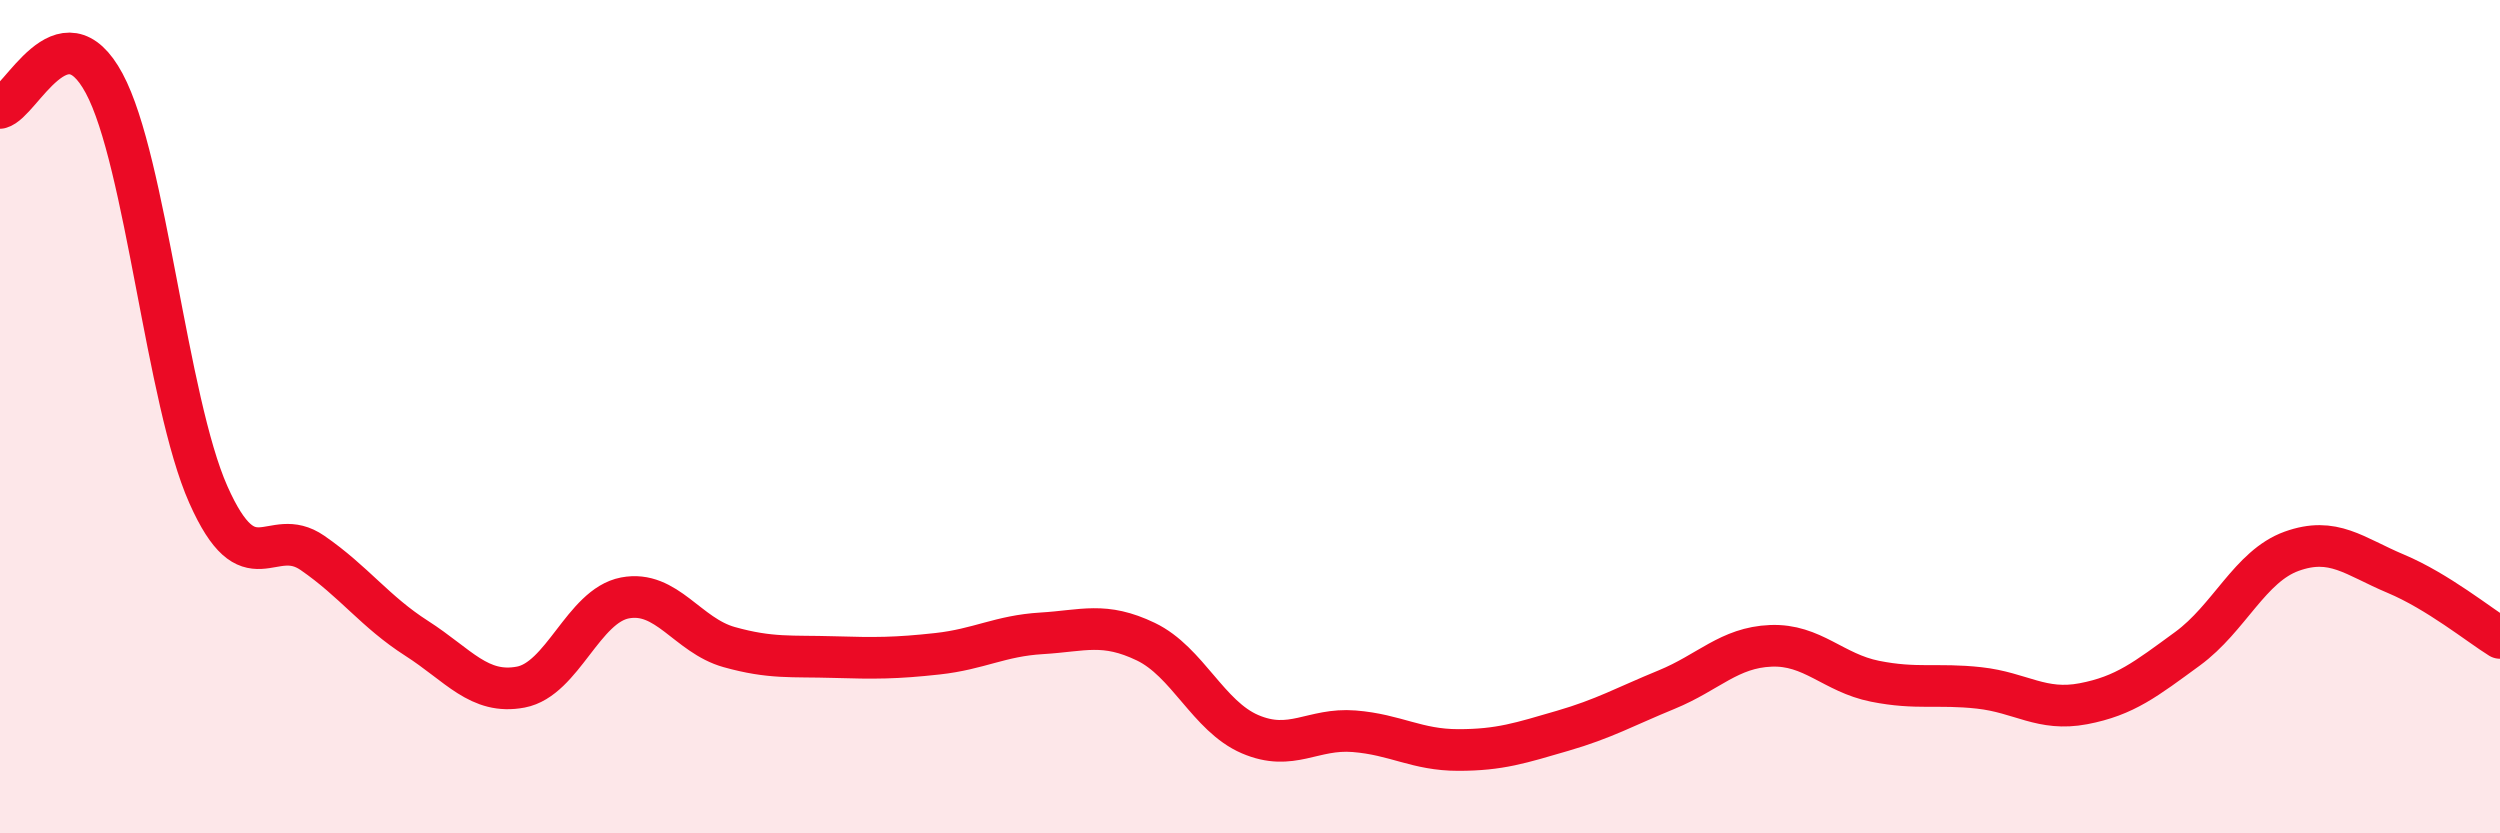 
    <svg width="60" height="20" viewBox="0 0 60 20" xmlns="http://www.w3.org/2000/svg">
      <path
        d="M 0,2.59 C 0.5,2.47 1.5,0.14 2.5,2 C 3.5,3.86 4,9.62 5,11.87 C 6,14.12 6.5,12.58 7.5,13.27 C 8.5,13.96 9,14.68 10,15.32 C 11,15.96 11.5,16.68 12.5,16.49 C 13.5,16.3 14,14.54 15,14.35 C 16,14.16 16.5,15.25 17.5,15.53 C 18.5,15.81 19,15.74 20,15.77 C 21,15.8 21.5,15.8 22.5,15.69 C 23.5,15.58 24,15.26 25,15.2 C 26,15.14 26.5,14.92 27.5,15.4 C 28.5,15.88 29,17.19 30,17.62 C 31,18.05 31.5,17.47 32.5,17.55 C 33.5,17.63 34,18 35,18 C 36,18 36.5,17.83 37.5,17.54 C 38.5,17.25 39,16.96 40,16.55 C 41,16.14 41.5,15.54 42.5,15.5 C 43.5,15.46 44,16.15 45,16.35 C 46,16.55 46.5,16.4 47.5,16.51 C 48.5,16.62 49,17.08 50,16.89 C 51,16.7 51.5,16.3 52.5,15.57 C 53.5,14.84 54,13.59 55,13.23 C 56,12.87 56.5,13.35 57.5,13.77 C 58.5,14.19 59.5,15 60,15.31L60 20L0 20Z"
        fill="#EB0A25"
        opacity="0.1"
        stroke-linecap="round"
        stroke-linejoin="round"
      />
      <path
        d="M 0,2.59 C 0.5,2.47 1.5,0.14 2.5,2 C 3.5,3.86 4,9.62 5,11.87 C 6,14.12 6.5,12.58 7.5,13.27 C 8.5,13.96 9,14.68 10,15.32 C 11,15.96 11.5,16.68 12.5,16.49 C 13.5,16.3 14,14.54 15,14.35 C 16,14.16 16.5,15.25 17.5,15.53 C 18.5,15.81 19,15.74 20,15.77 C 21,15.8 21.5,15.8 22.5,15.69 C 23.5,15.58 24,15.26 25,15.2 C 26,15.14 26.5,14.92 27.5,15.4 C 28.5,15.88 29,17.19 30,17.62 C 31,18.05 31.5,17.47 32.5,17.55 C 33.5,17.63 34,18 35,18 C 36,18 36.5,17.83 37.5,17.54 C 38.5,17.25 39,16.96 40,16.55 C 41,16.14 41.5,15.54 42.5,15.5 C 43.5,15.46 44,16.15 45,16.35 C 46,16.55 46.5,16.4 47.5,16.51 C 48.5,16.62 49,17.08 50,16.89 C 51,16.7 51.5,16.3 52.5,15.57 C 53.5,14.84 54,13.59 55,13.23 C 56,12.87 56.5,13.35 57.5,13.77 C 58.5,14.19 59.5,15 60,15.31"
        stroke="#EB0A25"
        stroke-width="1"
        fill="none"
        stroke-linecap="round"
        stroke-linejoin="round"
      />
    </svg>
  